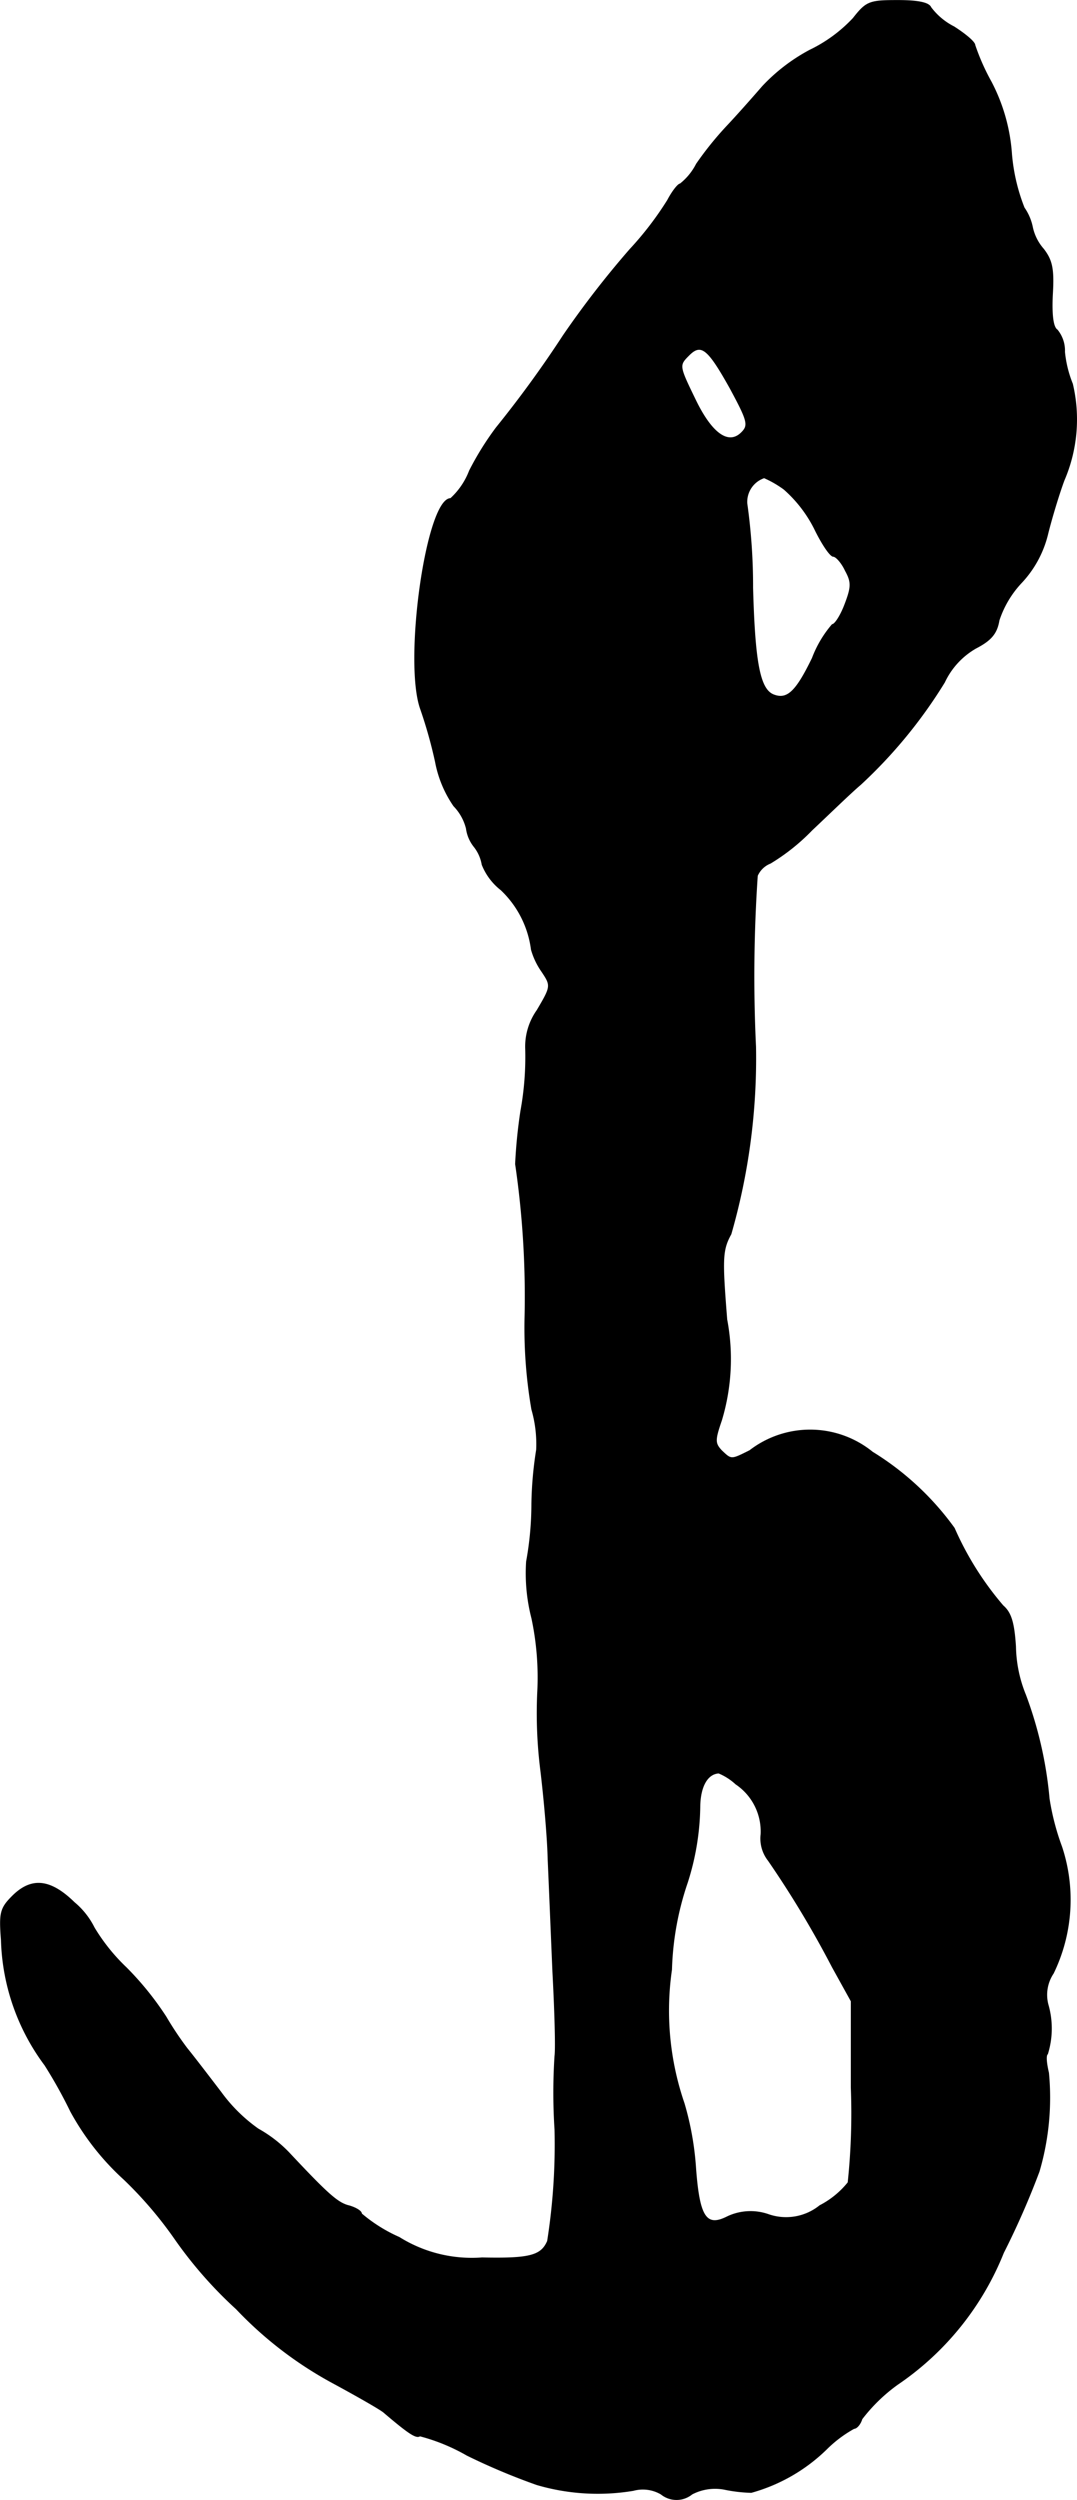 <?xml version="1.0" encoding="UTF-8"?>
<svg xmlns="http://www.w3.org/2000/svg"
     version="1.1"
     width="4.389mm"
     height="10.186mm"
     viewBox="0 0 12.442 28.874">
   <defs>
      <style type="text/css"><![CDATA[
      .a {
        stroke: #000;
        stroke-linecap: round;
        stroke-linejoin: round;
        stroke-width: 0.01px;
      }
    ]]></style>
   </defs>
   <path class="a"
         d="M9.857.211a1.692,1.692,0,0,1-.503.369,2.102,2.102,0,0,0-.545.418c-.115.133-.303.345-.412.46a3.822,3.822,0,0,0-.351.436.693.693,0,0,1-.188.23c-.024,0-.091.085-.145.188a3.754,3.754,0,0,1-.436.569,10.888,10.888,0,0,0-.769.993,13.02,13.02,0,0,1-.775,1.066,3.412,3.412,0,0,0-.309.497.841.841,0,0,1-.218.321c-.279,0-.545,1.89-.345,2.435a5.325,5.325,0,0,1,.17.606,1.327,1.327,0,0,0,.212.509.573.573,0,0,1,.145.26.426.426,0,0,0,.091.212.457.457,0,0,1,.091.206.694.694,0,0,0,.218.291,1.152,1.152,0,0,1,.351.69.837.837,0,0,0,.121.254c.109.164.109.17-.055.448a.725.725,0,0,0-.133.43,3.469,3.469,0,0,1-.055.733,5.897,5.897,0,0,0-.061.612,10.539,10.539,0,0,1,.109,1.763,5.534,5.534,0,0,0,.079,1.072,1.439,1.439,0,0,1,.055.466,4.322,4.322,0,0,0-.055.624,3.72,3.72,0,0,1-.061.666,2.082,2.082,0,0,0,.061.654,3.284,3.284,0,0,1,.067.866,5.276,5.276,0,0,0,.036.89c.036.297.079.763.085,1.03.012.267.036.854.055,1.302.024.448.036.884.024.969a6.596,6.596,0,0,0,0,.848,7.17,7.17,0,0,1-.085,1.29c-.073.17-.206.206-.757.194a1.581,1.581,0,0,1-.957-.236,1.784,1.784,0,0,1-.436-.273c0-.03-.061-.067-.139-.091-.133-.03-.248-.133-.697-.612A1.506,1.506,0,0,0,2.983,24.59a1.85,1.85,0,0,1-.43-.424c-.139-.182-.315-.412-.394-.509a3.783,3.783,0,0,1-.242-.363,3.518,3.518,0,0,0-.46-.569,2.196,2.196,0,0,1-.369-.46.9.9,0,0,0-.23-.291c-.279-.273-.497-.291-.715-.073-.139.139-.151.194-.127.503a2.531,2.531,0,0,0,.503,1.448,5.398,5.398,0,0,1,.297.533,2.998,2.998,0,0,0,.618.787,4.582,4.582,0,0,1,.594.697,4.871,4.871,0,0,0,.703.799,4.45,4.45,0,0,0,1.114.854c.279.151.545.303.588.339.291.248.376.303.418.273a2.211,2.211,0,0,1,.545.224,7.499,7.499,0,0,0,.806.339,2.498,2.498,0,0,0,1.114.067.418.418,0,0,1,.321.042.283.283,0,0,0,.357,0,.576.576,0,0,1,.376-.055,1.729,1.729,0,0,0,.309.036,2.01,2.01,0,0,0,.872-.503,1.425,1.425,0,0,1,.315-.236c.03,0,.073-.048.091-.109a1.943,1.943,0,0,1,.412-.4,3.33,3.33,0,0,0,1.223-1.52,9.34,9.34,0,0,0,.412-.939,3.028,3.028,0,0,0,.109-1.139c-.024-.103-.036-.2-.012-.218a.992.992,0,0,0,.006-.569.446.446,0,0,1,.061-.363,1.944,1.944,0,0,0,.097-1.46,2.846,2.846,0,0,1-.145-.557,4.579,4.579,0,0,0-.273-1.199,1.541,1.541,0,0,1-.115-.557c-.018-.285-.055-.394-.145-.472a3.586,3.586,0,0,1-.563-.896,3.284,3.284,0,0,0-.945-.878,1.142,1.142,0,0,0-1.417-.018c-.218.109-.212.109-.327,0-.079-.085-.079-.121,0-.351a2.451,2.451,0,0,0,.061-1.163c-.055-.697-.055-.8.048-.987a7.35,7.35,0,0,0,.285-2.162A17.134,17.134,0,0,1,8.749,10.114a.274.274,0,0,1,.151-.145A2.366,2.366,0,0,0,9.379,9.587c.2-.188.448-.43.563-.527a5.591,5.591,0,0,0,.969-1.181.889.889,0,0,1,.363-.394c.176-.091.242-.17.267-.321a1.167,1.167,0,0,1,.26-.436,1.247,1.247,0,0,0,.303-.563c.042-.17.127-.454.188-.618a1.779,1.779,0,0,0,.097-1.114,1.322,1.322,0,0,1-.091-.369.376.376,0,0,0-.085-.254c-.048-.03-.067-.17-.055-.412.018-.297-.006-.394-.103-.521a.56.56,0,0,1-.127-.248.602.602,0,0,0-.097-.23,2.182,2.182,0,0,1-.145-.618,2.106,2.106,0,0,0-.236-.836,2.534,2.534,0,0,1-.188-.424c0-.036-.109-.127-.242-.212a.766.766,0,0,1-.267-.224C10.73.029,10.596.005,10.372.005,10.045.005,10.009.017,9.857.211ZM8.434,4.481c.206.382.218.43.133.515-.151.151-.345.012-.533-.376-.194-.4-.194-.4-.073-.521C8.101,3.96,8.18,4.027,8.434,4.481ZM9.058,5.65a1.514,1.514,0,0,1,.351.454c.085.176.182.321.218.321.03,0,.097.073.139.164.073.133.073.188-.006.394-.048.127-.115.23-.145.23a1.295,1.295,0,0,0-.23.388c-.188.388-.291.485-.448.424s-.218-.357-.242-1.236a6.872,6.872,0,0,0-.067-.975.295.295,0,0,1,.2-.297A1.219,1.219,0,0,1,9.058,5.65ZM8.501,20.605a.66.66,0,0,1,.291.581.411.411,0,0,0,.085.303,11.671,11.671,0,0,1,.739,1.23l.218.394v.999a7.609,7.609,0,0,1-.036,1.096,1.018,1.018,0,0,1-.327.267.62.62,0,0,1-.594.103.626.626,0,0,0-.472.024c-.248.127-.327.006-.369-.563a3.449,3.449,0,0,0-.133-.745,3.295,3.295,0,0,1-.145-1.545,3.401,3.401,0,0,1,.182-1.005,2.99,2.99,0,0,0,.145-.89c.006-.23.091-.369.218-.376A.671.671,0,0,1,8.501,20.605Z"/>
</svg>
